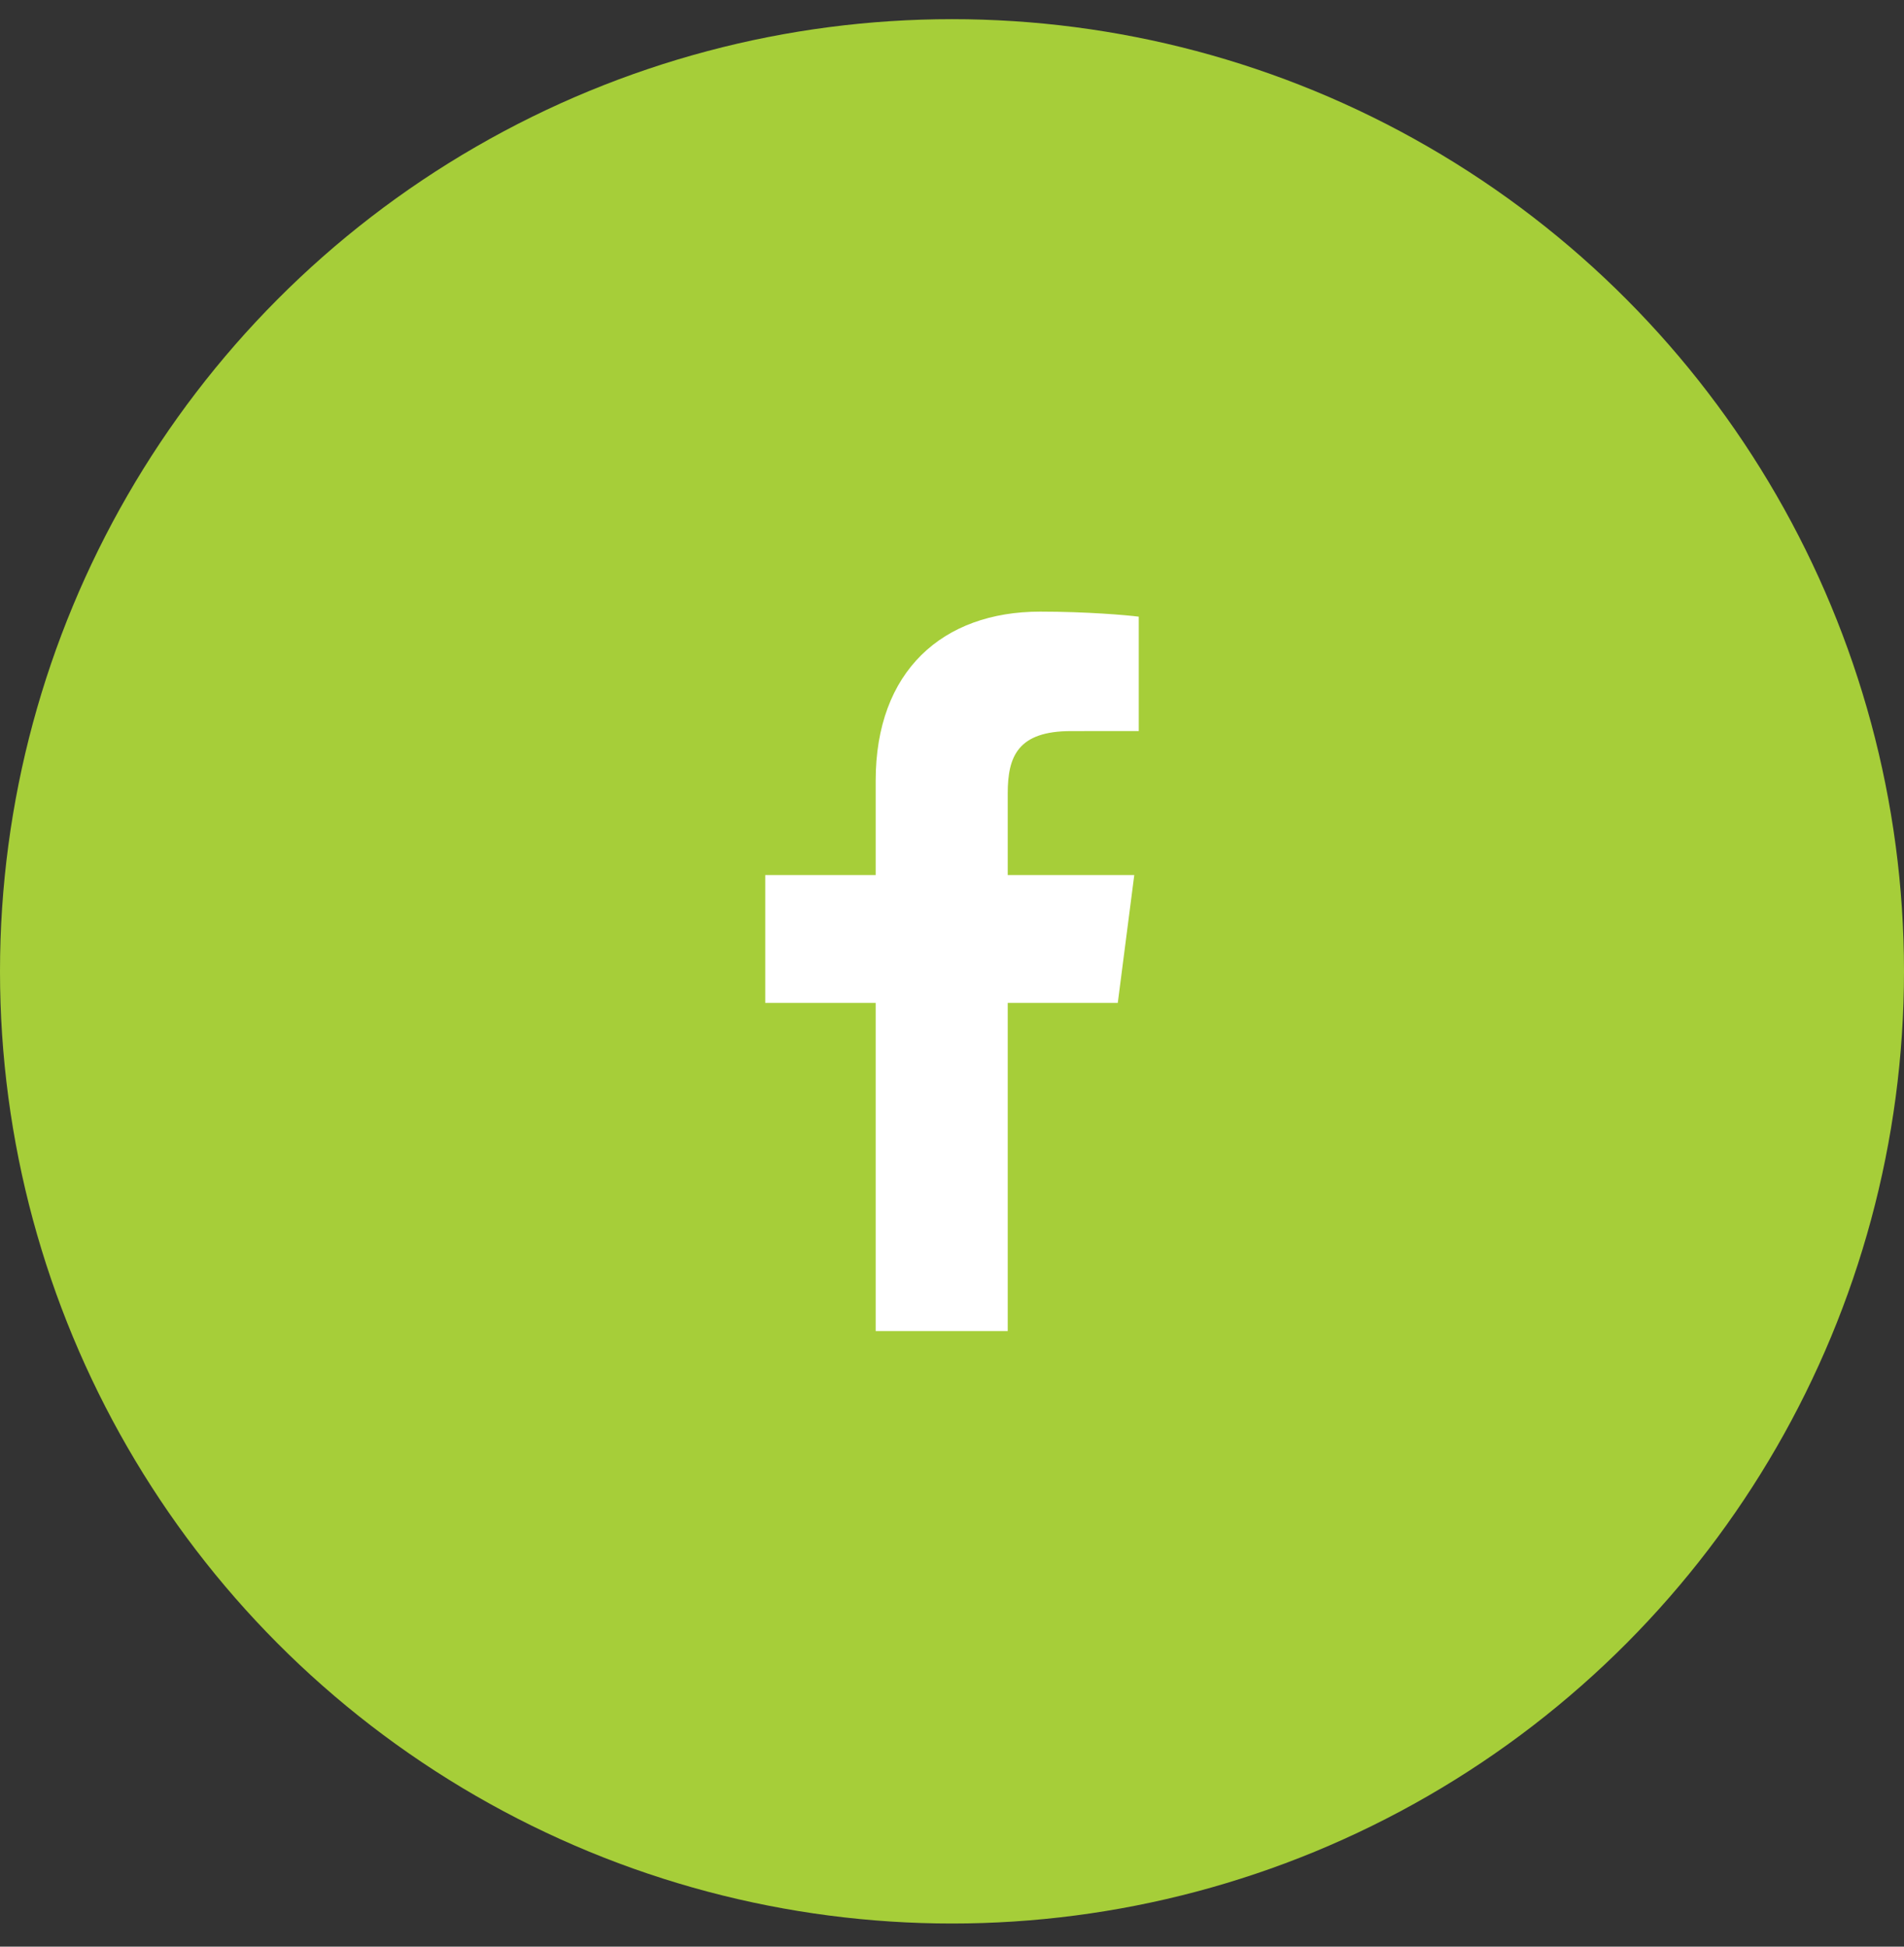 <svg width="45" height="46" viewBox="0 0 45 46" fill="none" xmlns="http://www.w3.org/2000/svg">
<rect x="0" y="0" width="45" height="46" fill="#333333" stroke="none"/>
<circle cx="22.5" cy="22.953" r="22.5" fill="#A6CE39"/>
<g clip-path="url(#clip0_921_3977)">
<path d="M23.817 31.453V23.699H26.418L26.808 20.677H23.817V18.747C23.817 17.872 24.058 17.276 25.314 17.276L26.914 17.275V14.572C26.637 14.536 25.688 14.453 24.583 14.453C22.276 14.453 20.696 15.861 20.696 18.448V20.677H18.086V23.699H20.696V31.453H23.817Z" fill="white"/>
</g>
<defs>
<clipPath id="clip0_921_3977">
<rect width="17" height="17" fill="white" transform="translate(14 14.453)"/>
</clipPath>
</defs>
</svg>
